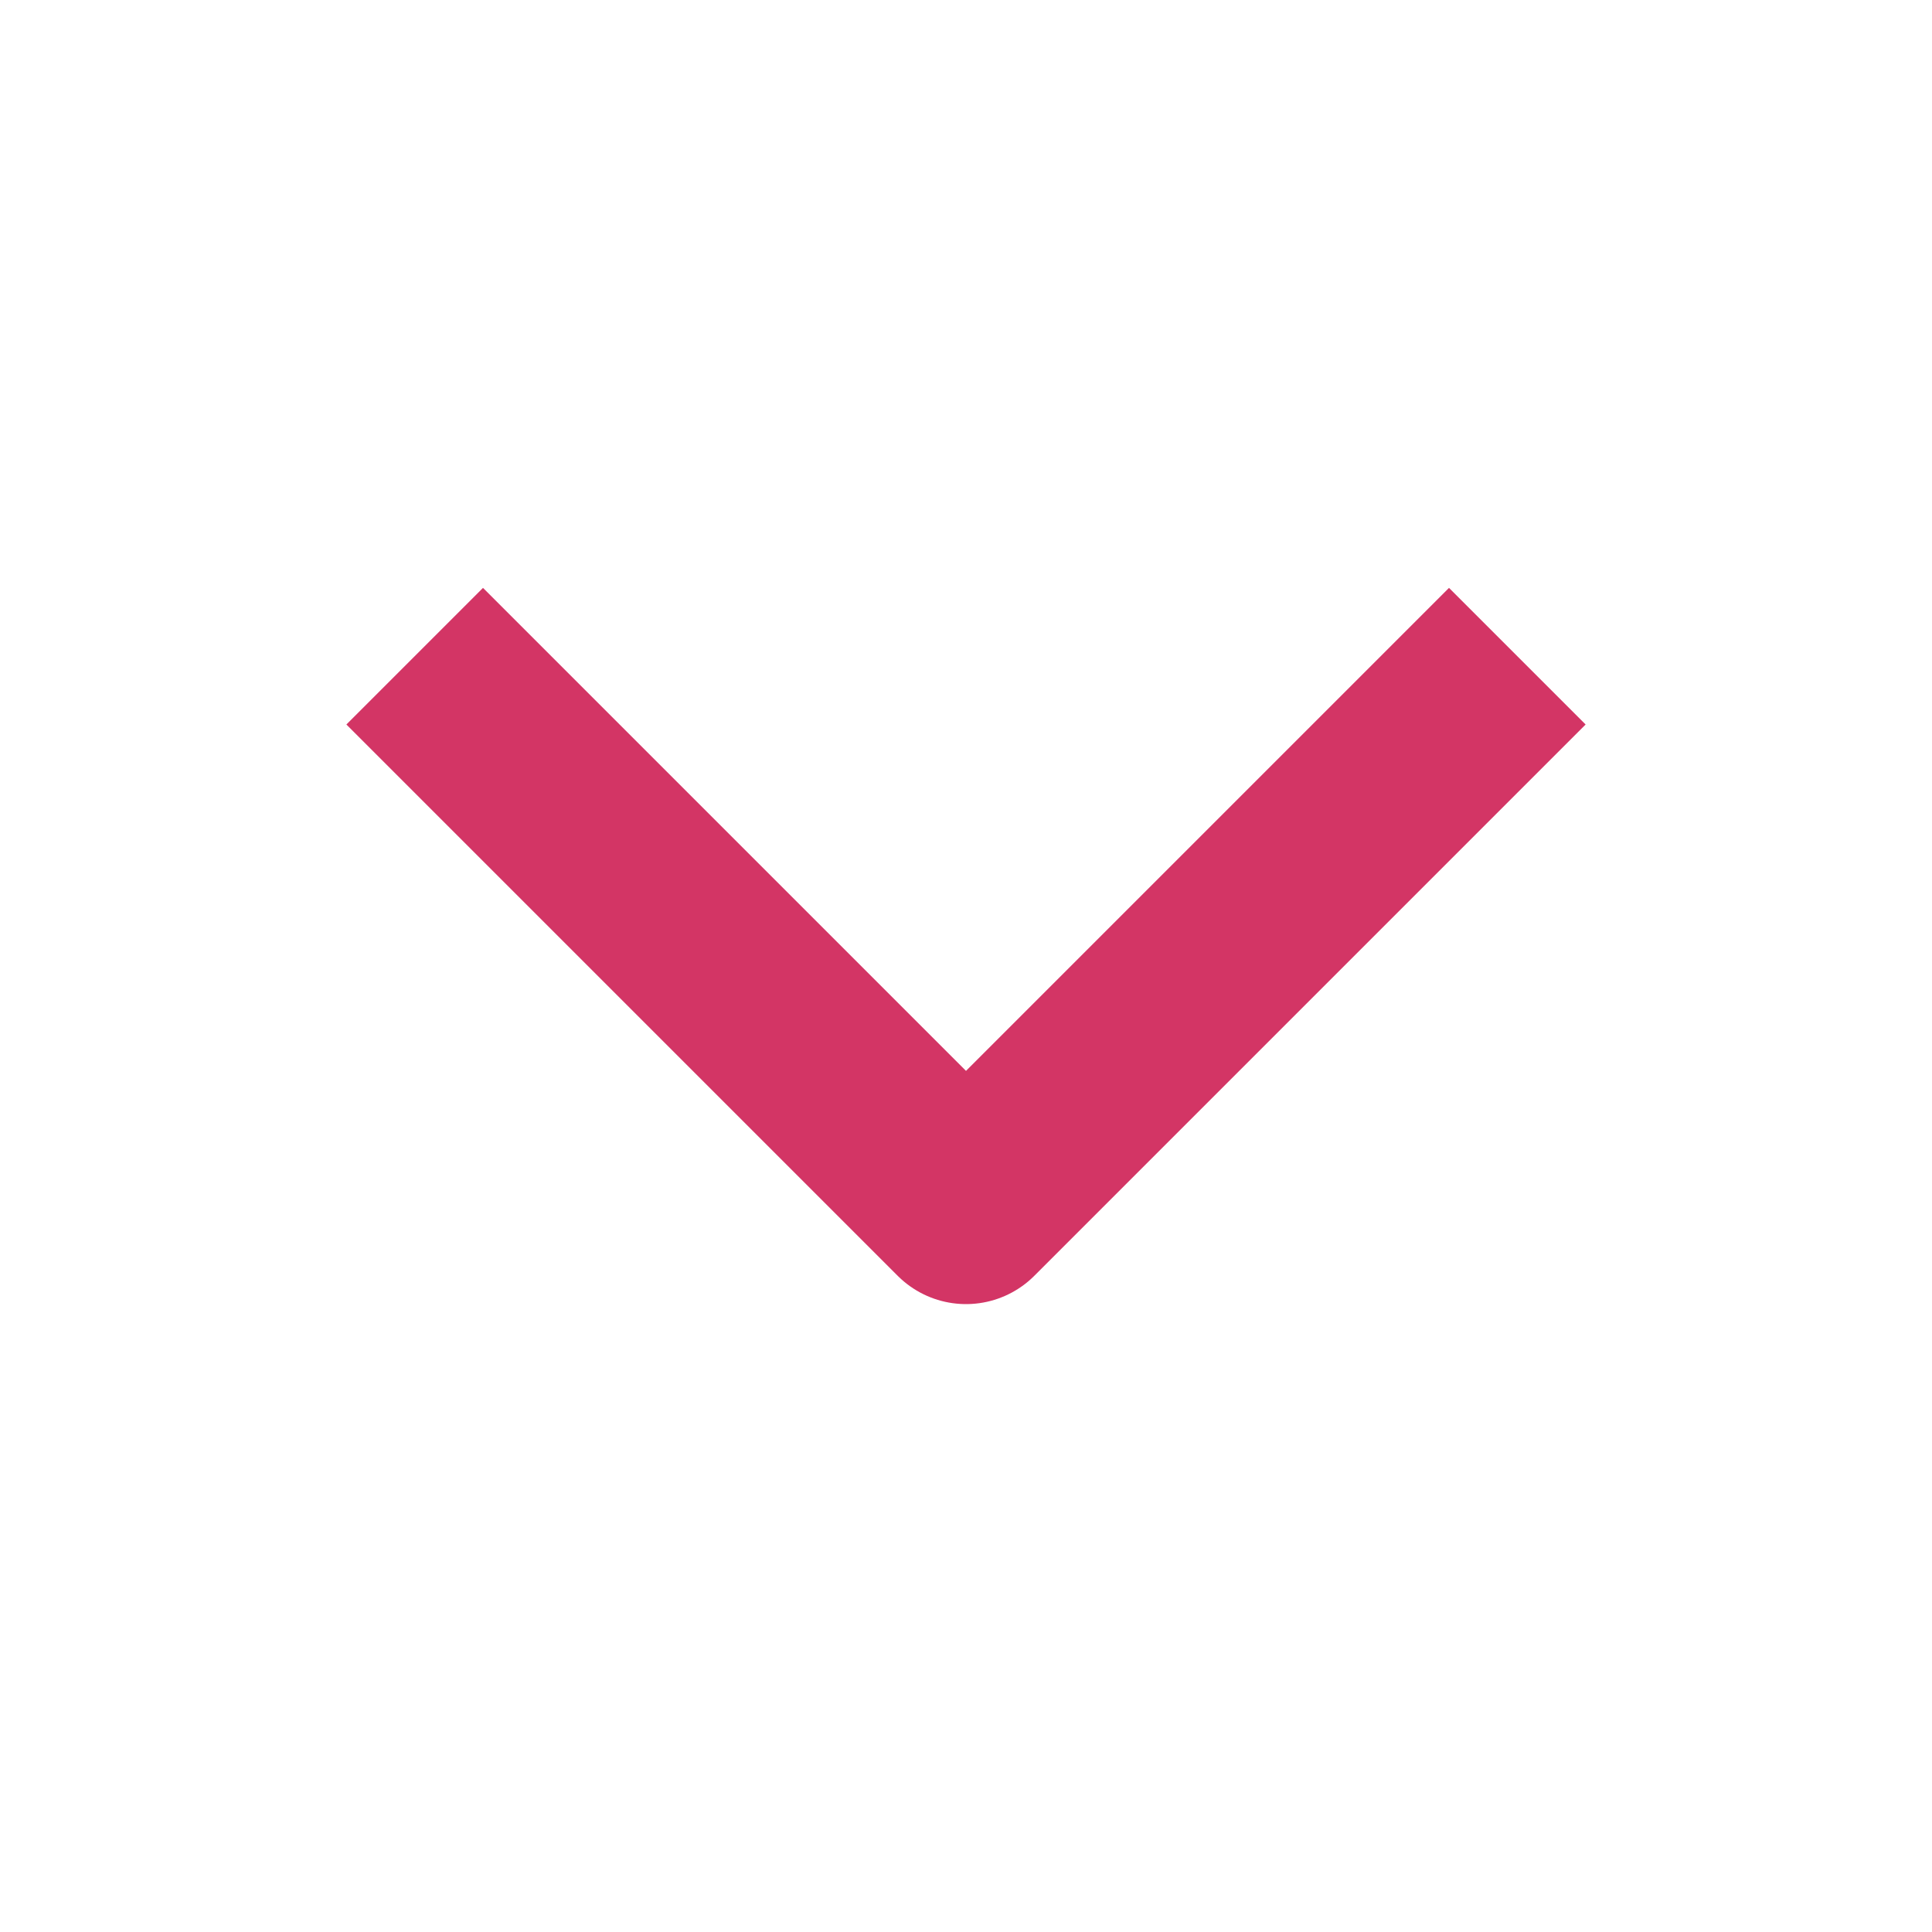 <svg width="20" height="20" viewBox="0 0 20 20" fill="none" xmlns="http://www.w3.org/2000/svg">
<path d="M5 7.5L10 12.5L15 7.5" stroke="#D33565" stroke-width="2" stroke-linecap="square" stroke-linejoin="round"/>
</svg>
